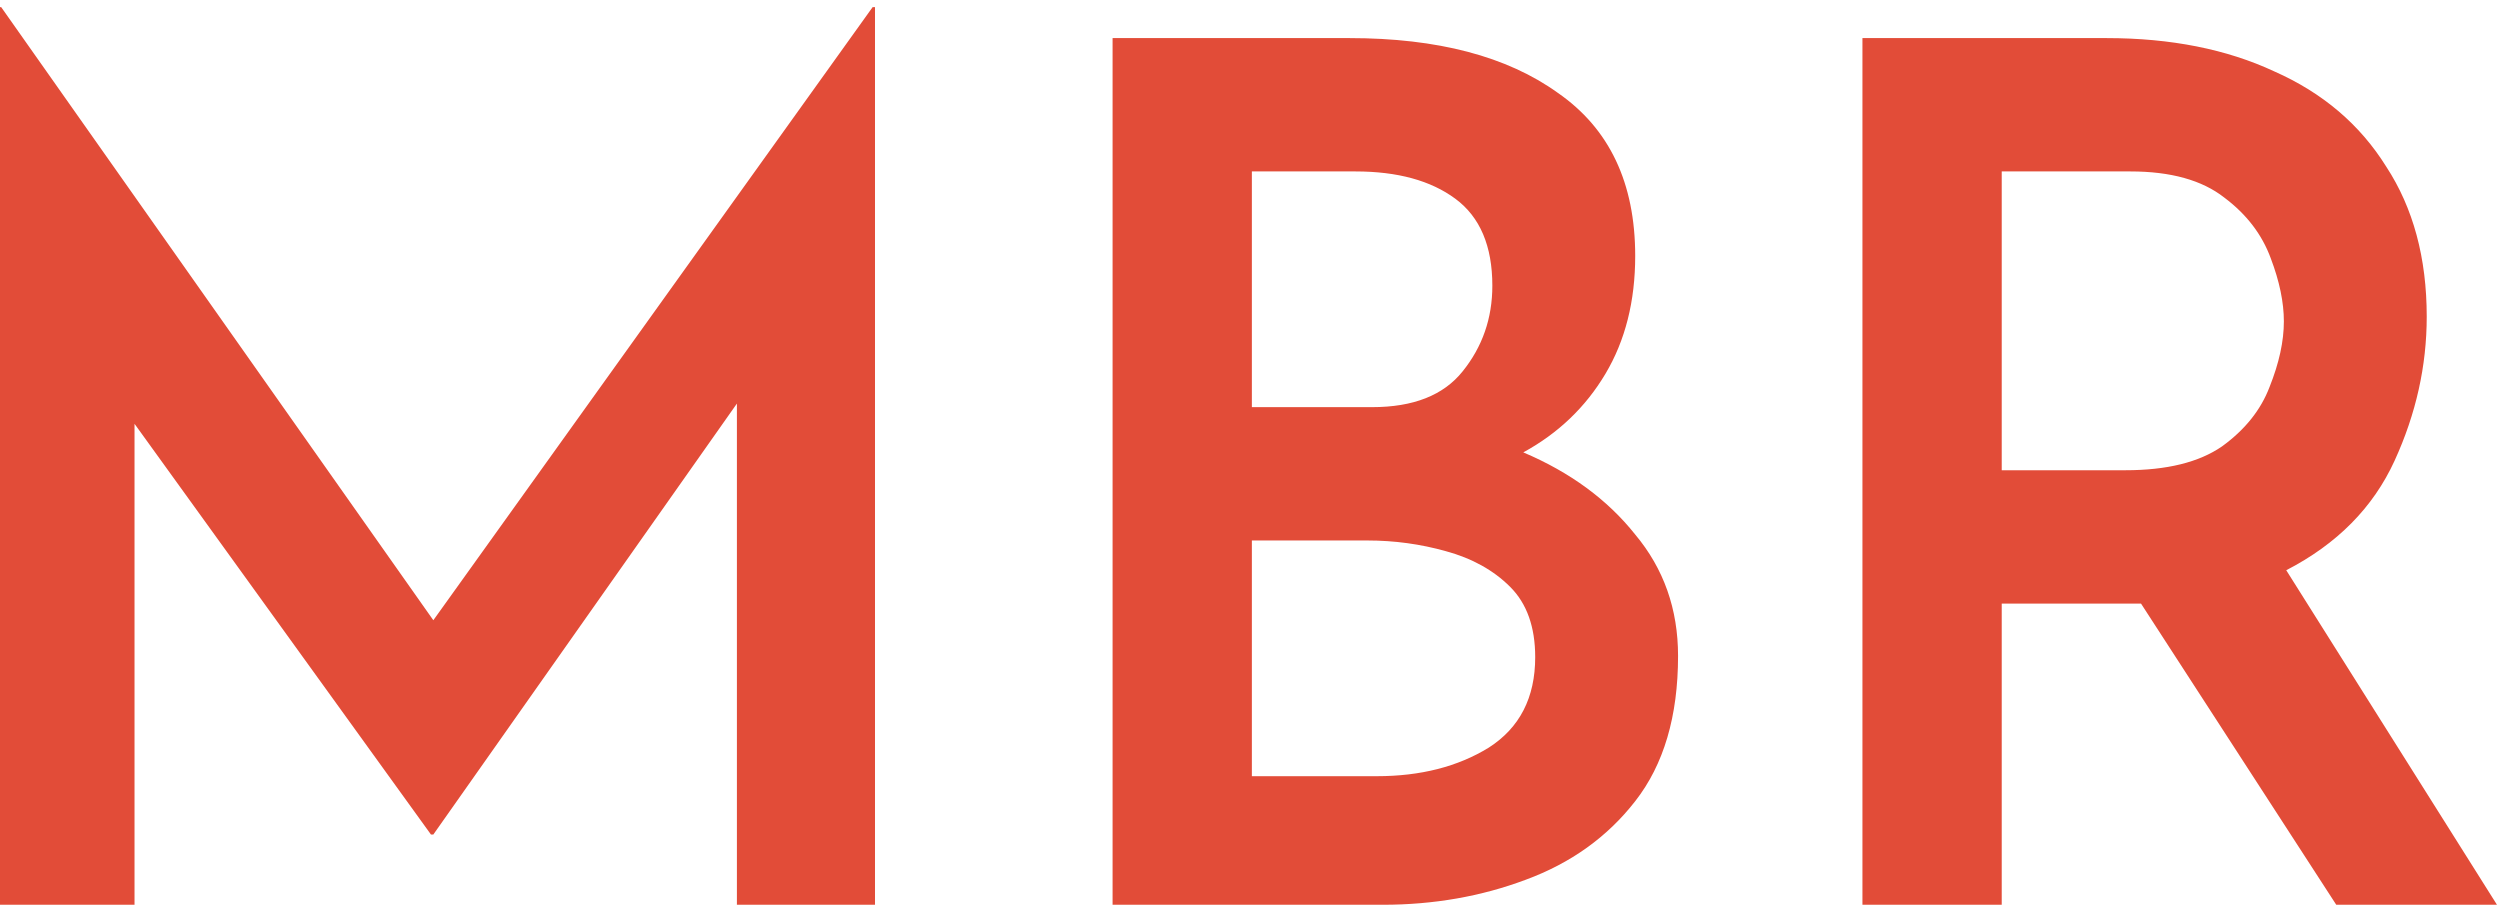 <svg width="210" height="76" viewBox="0 0 210 76" fill="none" xmlns="http://www.w3.org/2000/svg">
<path d="M1.49012e-07 76V0.6H0.1L36.4 52.1L73.3 0.6H73.5V76H61.9V33.9L36.4 70.1H36.2L11.3 35.6V76H1.49012e-07ZM113.357 3.2C120.757 3.2 126.59 4.733 130.857 7.8C135.19 10.8 137.357 15.367 137.357 21.5C137.357 25.3 136.524 28.6 134.857 31.4C133.19 34.2 130.89 36.4 127.957 38C131.89 39.667 135.024 41.967 137.357 44.9C139.757 47.767 140.957 51.167 140.957 55.1C140.957 60.167 139.757 64.233 137.357 67.3C135.024 70.3 131.957 72.5 128.157 73.9C124.424 75.3 120.424 76 116.157 76H93.457V3.2H113.357ZM115.257 34.2C118.724 34.2 121.257 33.2 122.857 31.2C124.524 29.133 125.357 26.733 125.357 24C125.357 20.667 124.324 18.233 122.257 16.7C120.19 15.167 117.39 14.4 113.857 14.4H105.157V34.2H115.257ZM115.657 65.2C119.324 65.2 122.457 64.4 125.057 62.8C127.657 61.133 128.957 58.6 128.957 55.2C128.957 52.667 128.257 50.7 126.857 49.3C125.457 47.9 123.657 46.9 121.457 46.3C119.324 45.7 117.124 45.4 114.857 45.4H105.157V65.2H115.657ZM176.945 3.2C182.345 3.2 187.045 4.133 191.045 6C195.112 7.8 198.245 10.467 200.445 14C202.712 17.467 203.845 21.667 203.845 26.6C203.845 30.733 202.945 34.767 201.145 38.7C199.345 42.633 196.312 45.7 192.045 47.9L209.745 76H196.245L179.845 50.7C179.445 50.7 179.045 50.7 178.645 50.7H168.145V76H156.445V3.2H176.945ZM178.545 39.5C182.012 39.5 184.712 38.833 186.645 37.5C188.579 36.1 189.912 34.433 190.645 32.5C191.445 30.5 191.845 28.667 191.845 27C191.845 25.4 191.479 23.633 190.745 21.7C190.012 19.7 188.712 18 186.845 16.6C184.979 15.133 182.345 14.4 178.945 14.4H168.145V39.5H178.545Z" fill="#E24C38"/>
</svg>
